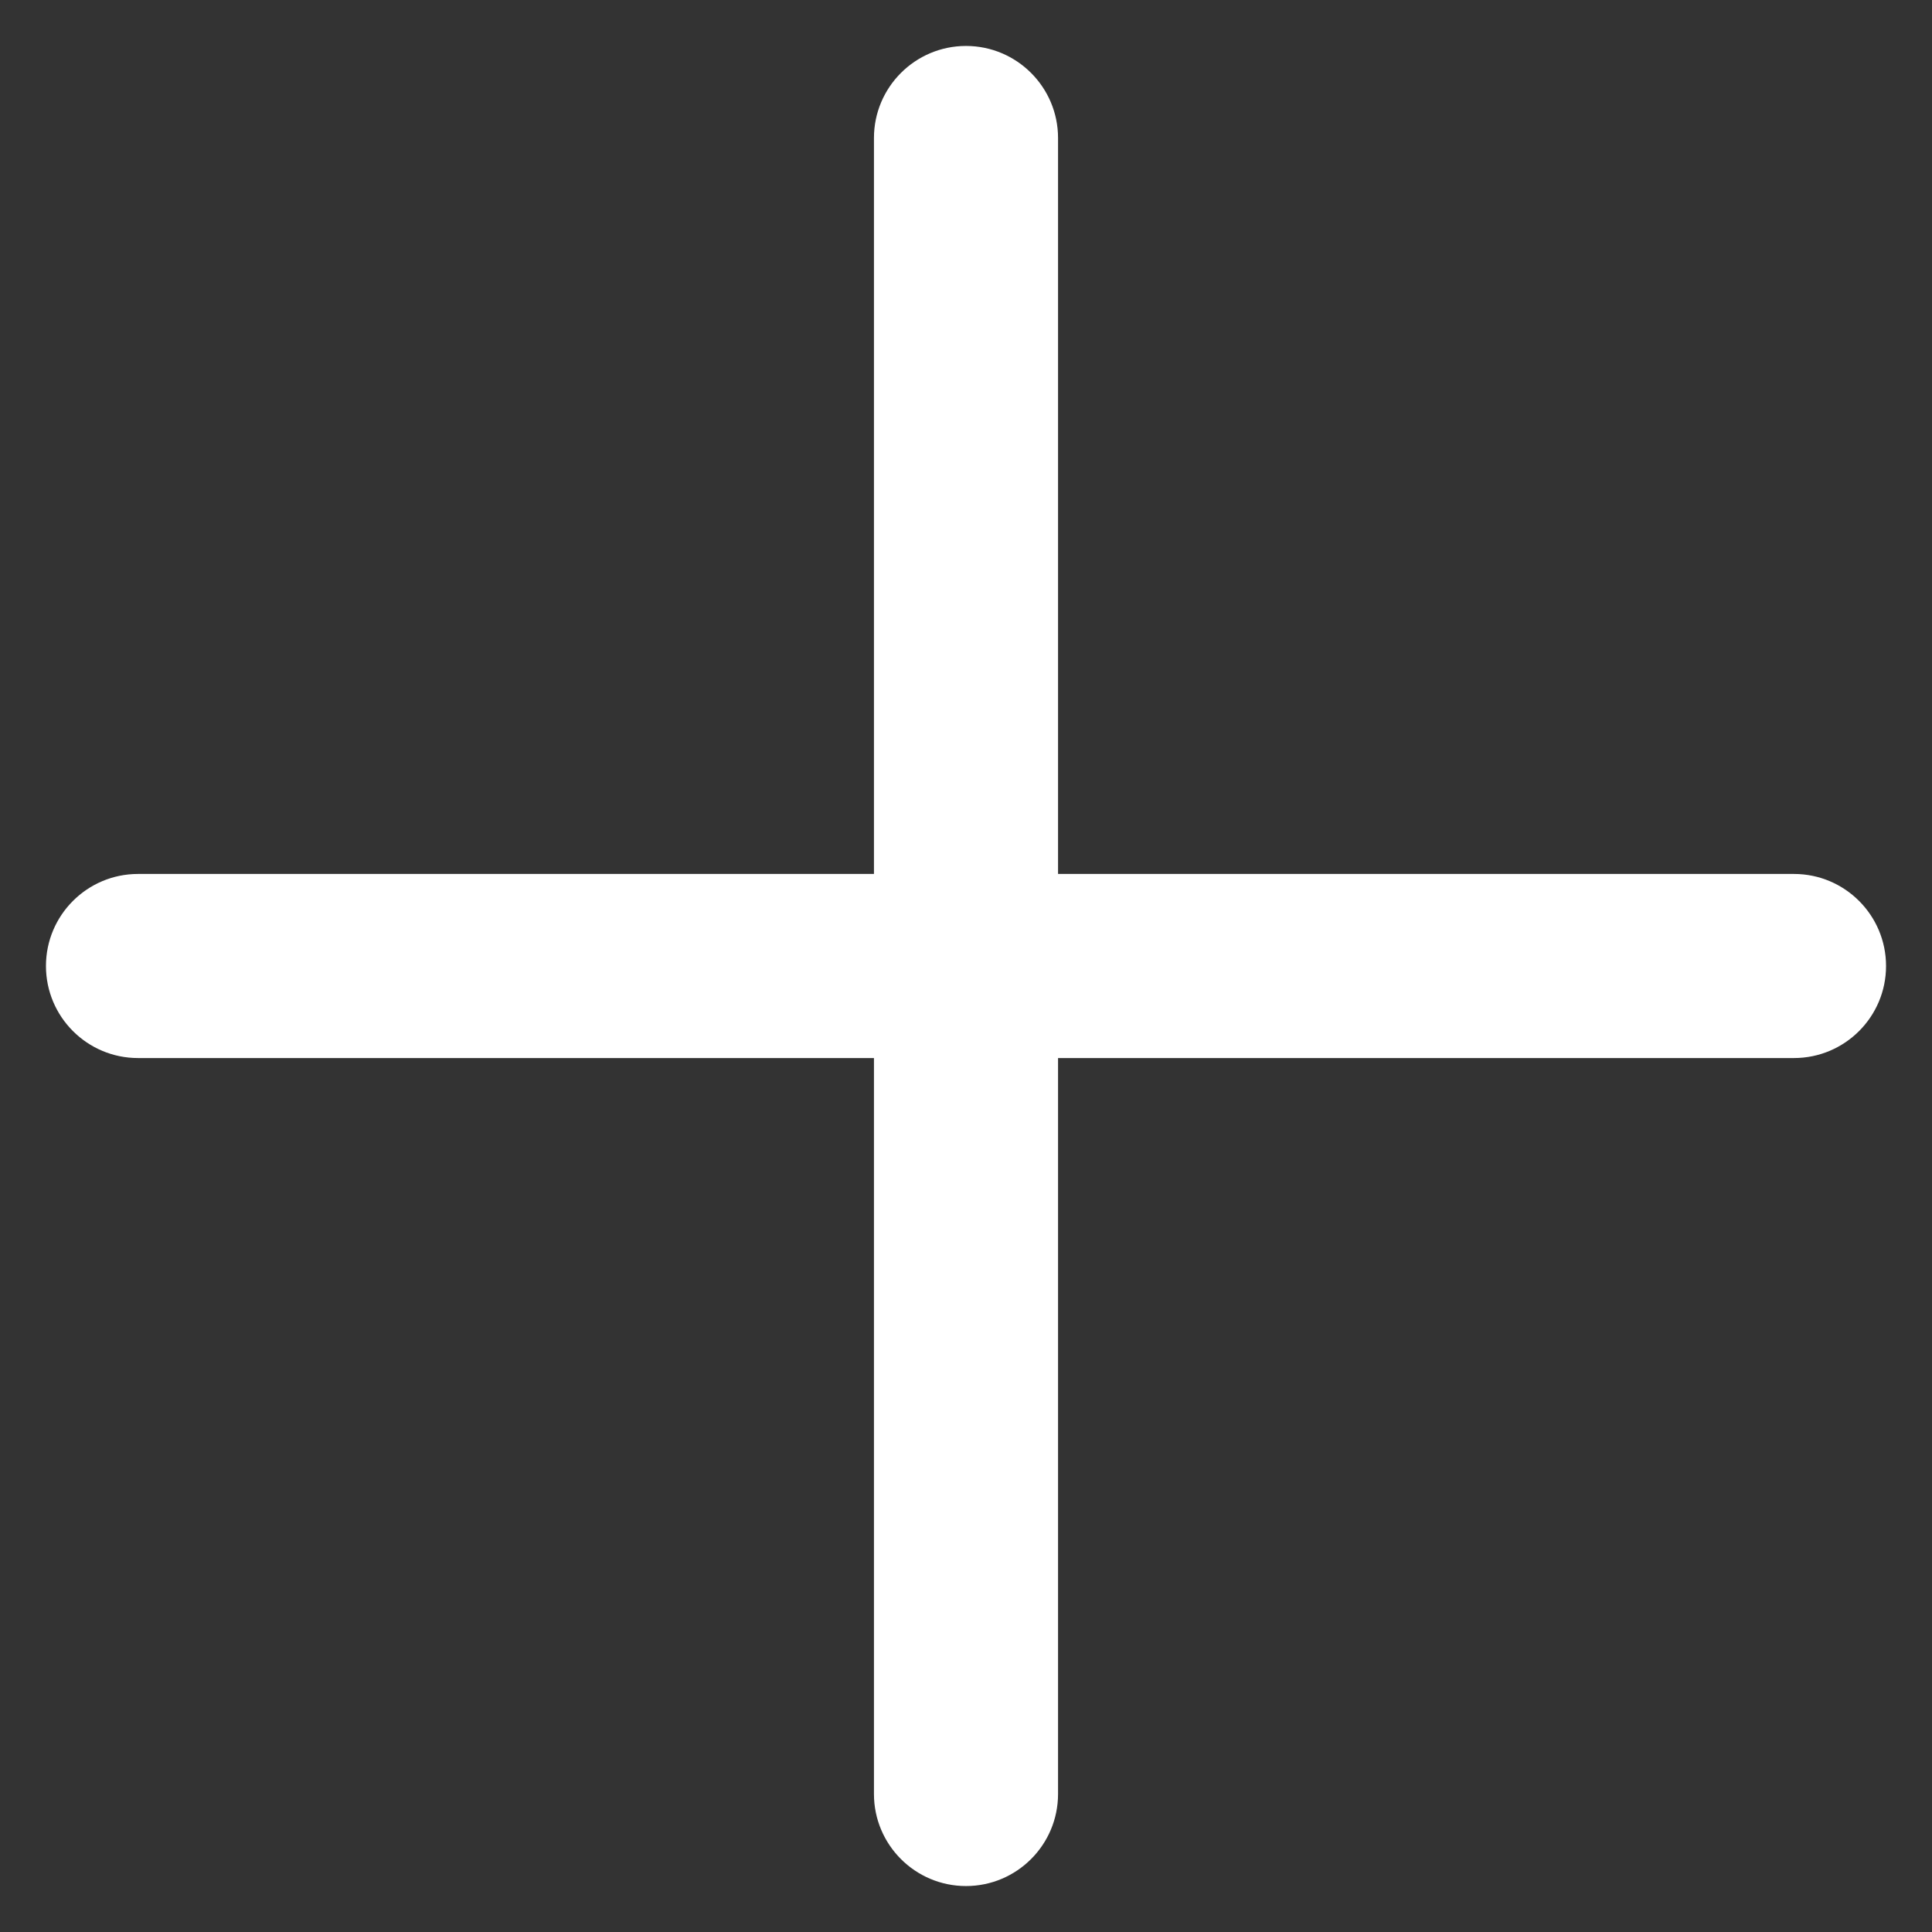 <svg width="14" height="14" viewBox="0 0 14 14" fill="none" xmlns="http://www.w3.org/2000/svg">
<rect x="0" y="0" width="14" height="14" fill="#333333" stroke="none"/>
<path fill-rule="evenodd" clip-rule="evenodd" d="M7 0.333C6.632 0.333 6.333 0.632 6.333 1V6.333H1C0.632 6.333 0.333 6.632 0.333 7C0.333 7.368 0.632 7.667 1 7.667H6.333V13C6.333 13.368 6.632 13.667 7 13.667C7.368 13.667 7.667 13.368 7.667 13V7.667H13C13.368 7.667 13.667 7.368 13.667 7C13.667 6.632 13.368 6.333 13 6.333H7.667V1C7.667 0.632 7.368 0.333 7 0.333Z" fill="white"/>
</svg>
